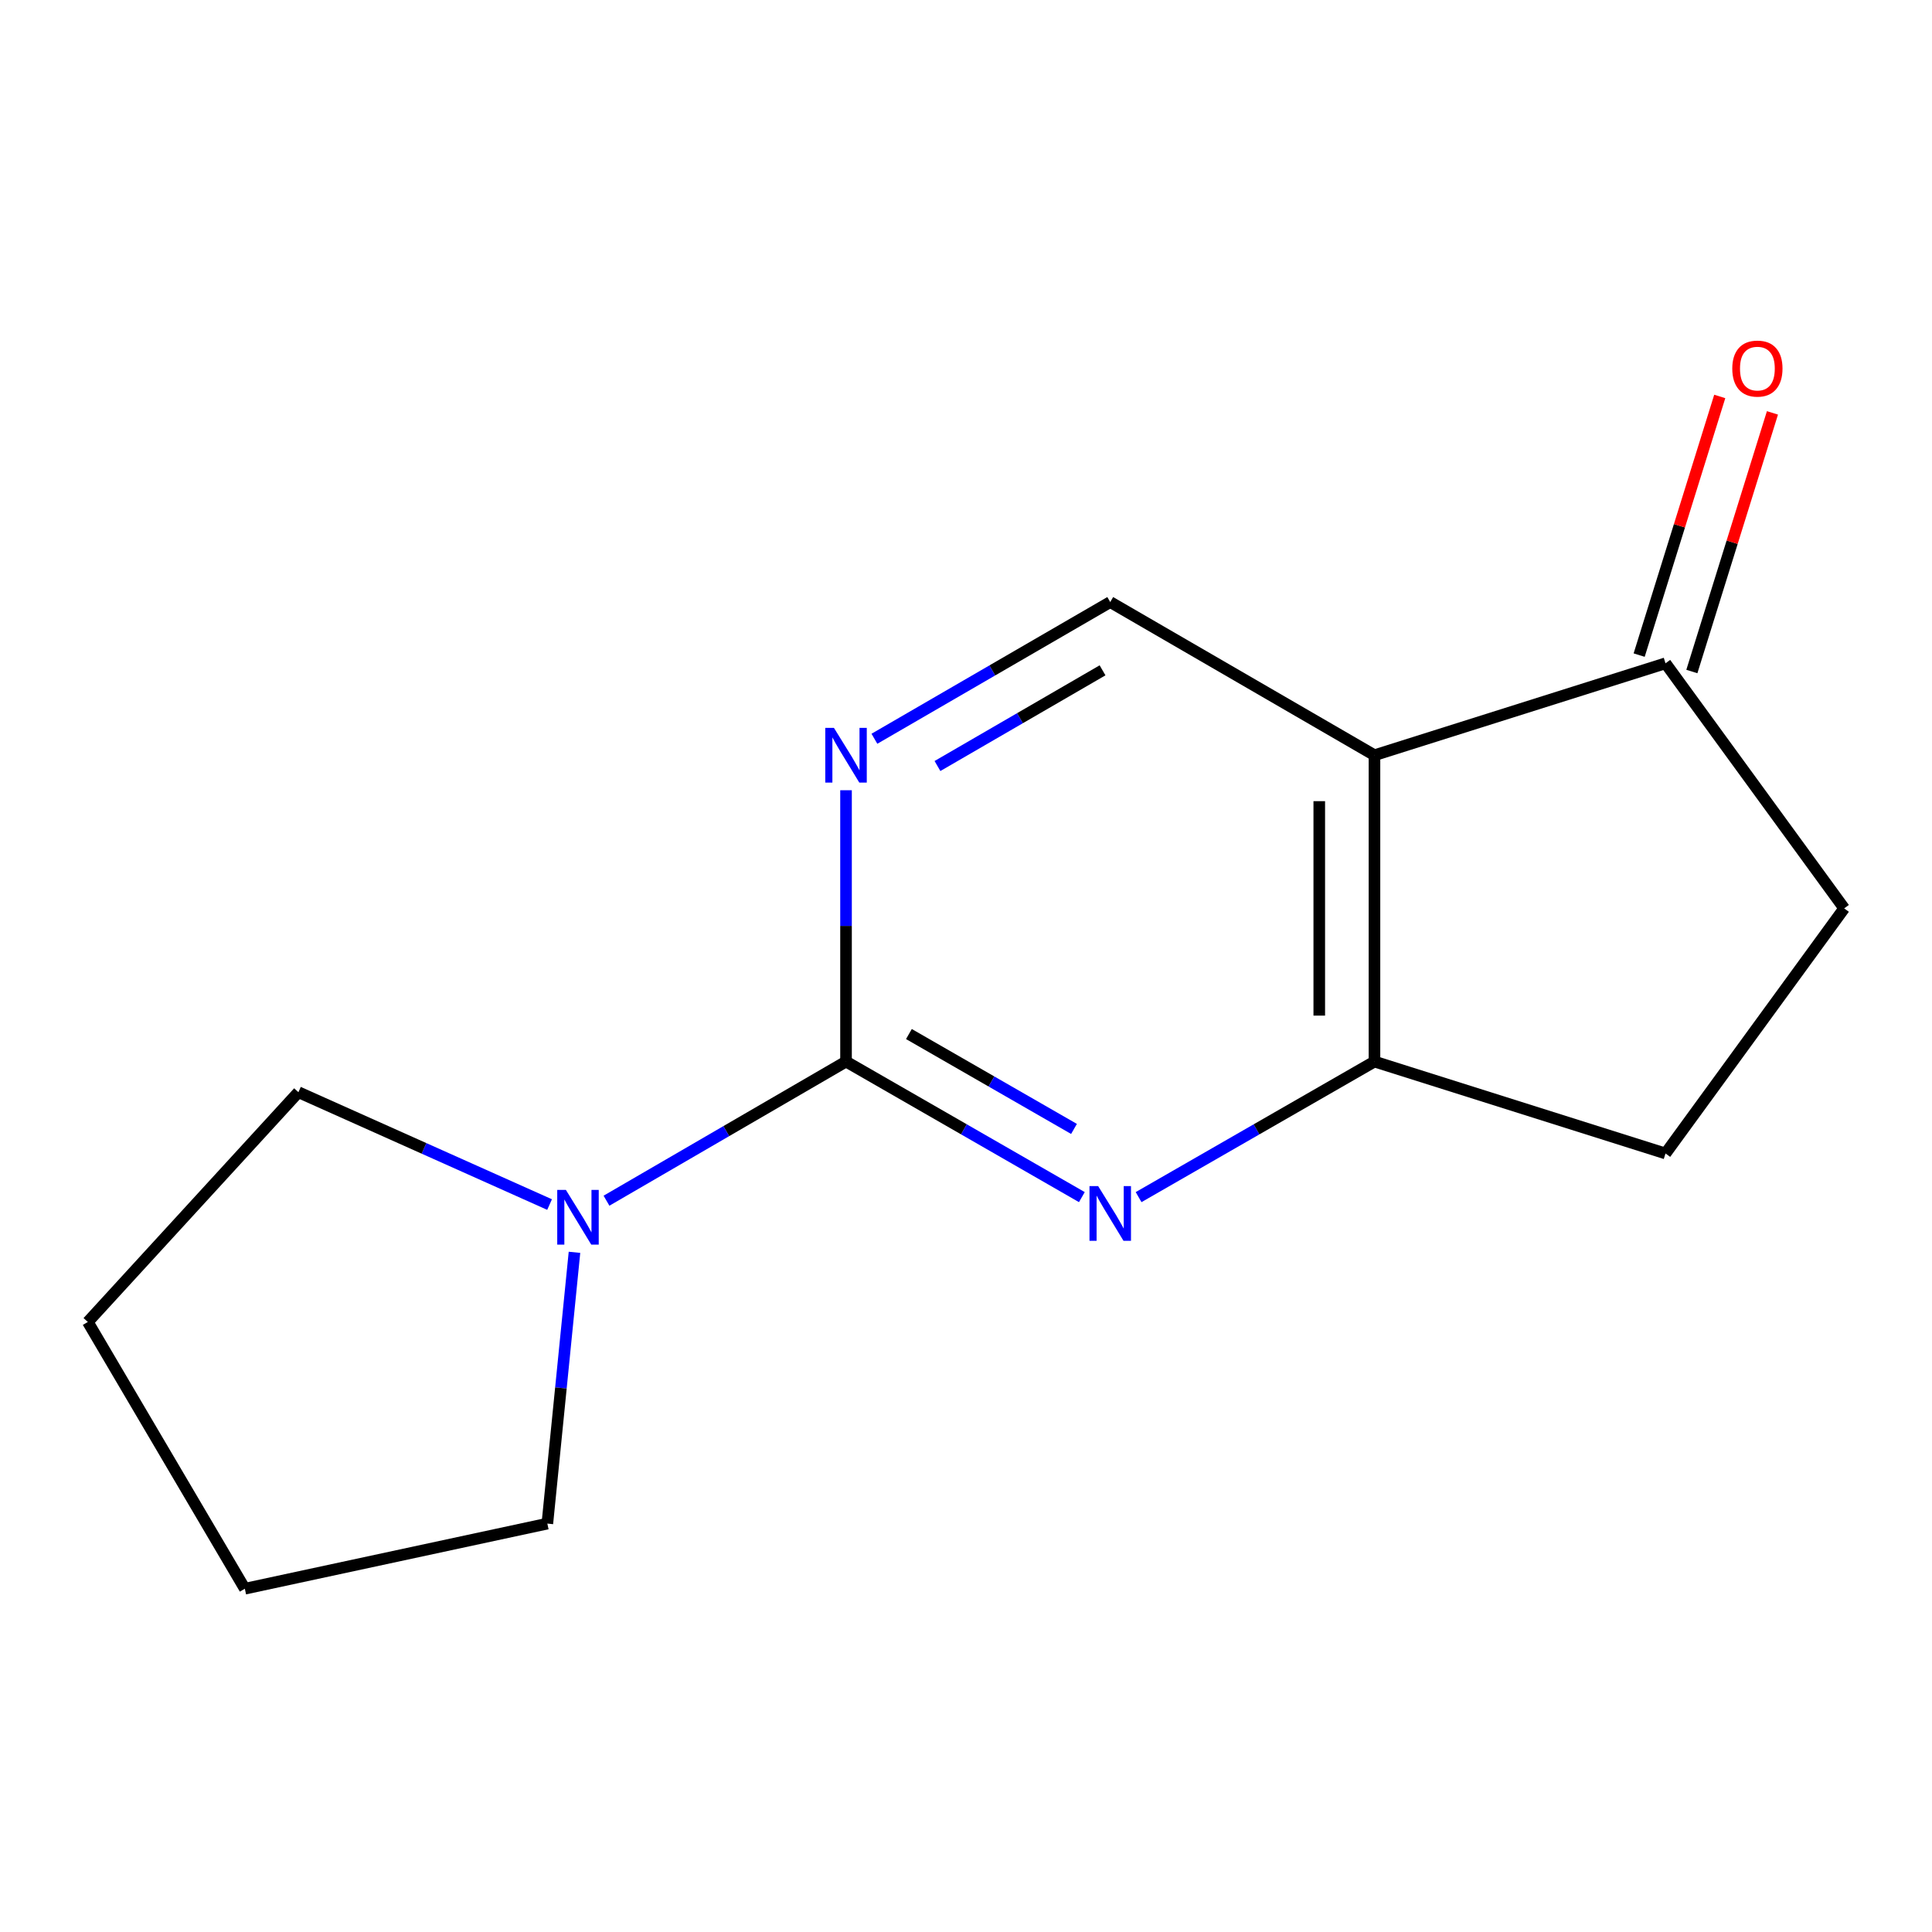 <?xml version='1.0' encoding='iso-8859-1'?>
<svg version='1.1' baseProfile='full'
              xmlns='http://www.w3.org/2000/svg'
                      xmlns:rdkit='http://www.rdkit.org/xml'
                      xmlns:xlink='http://www.w3.org/1999/xlink'
                  xml:space='preserve'
width='1000px' height='1000px' viewBox='0 0 1000 1000'>
<!-- END OF HEADER -->
<rect style='opacity:1.0;fill:#FFFFFF;stroke:none' width='1000' height='1000' x='0' y='0'> </rect>
<path class='bond-0' d='M 437.902,549.464 L 498.936,584.547' style='fill:none;fill-rule:evenodd;stroke:#000000;stroke-width:6px;stroke-linecap:butt;stroke-linejoin:miter;stroke-opacity:1' />
<path class='bond-0' d='M 498.936,584.547 L 559.971,619.63' style='fill:none;fill-rule:evenodd;stroke:#0000FF;stroke-width:6px;stroke-linecap:butt;stroke-linejoin:miter;stroke-opacity:1' />
<path class='bond-0' d='M 470.451,535.217 L 513.176,559.775' style='fill:none;fill-rule:evenodd;stroke:#000000;stroke-width:6px;stroke-linecap:butt;stroke-linejoin:miter;stroke-opacity:1' />
<path class='bond-0' d='M 513.176,559.775 L 555.9,584.333' style='fill:none;fill-rule:evenodd;stroke:#0000FF;stroke-width:6px;stroke-linecap:butt;stroke-linejoin:miter;stroke-opacity:1' />
<path class='bond-3' d='M 437.902,549.464 L 437.902,479.244' style='fill:none;fill-rule:evenodd;stroke:#000000;stroke-width:6px;stroke-linecap:butt;stroke-linejoin:miter;stroke-opacity:1' />
<path class='bond-3' d='M 437.902,479.244 L 437.902,409.024' style='fill:none;fill-rule:evenodd;stroke:#0000FF;stroke-width:6px;stroke-linecap:butt;stroke-linejoin:miter;stroke-opacity:1' />
<path class='bond-4' d='M 437.902,549.464 L 375.909,585.475' style='fill:none;fill-rule:evenodd;stroke:#000000;stroke-width:6px;stroke-linecap:butt;stroke-linejoin:miter;stroke-opacity:1' />
<path class='bond-4' d='M 375.909,585.475 L 313.916,621.486' style='fill:none;fill-rule:evenodd;stroke:#0000FF;stroke-width:6px;stroke-linecap:butt;stroke-linejoin:miter;stroke-opacity:1' />
<path class='bond-2' d='M 589.338,619.631 L 650.38,584.547' style='fill:none;fill-rule:evenodd;stroke:#0000FF;stroke-width:6px;stroke-linecap:butt;stroke-linejoin:miter;stroke-opacity:1' />
<path class='bond-2' d='M 650.38,584.547 L 711.423,549.464' style='fill:none;fill-rule:evenodd;stroke:#000000;stroke-width:6px;stroke-linecap:butt;stroke-linejoin:miter;stroke-opacity:1' />
<path class='bond-1' d='M 711.423,390.9 L 574.654,311.627' style='fill:none;fill-rule:evenodd;stroke:#000000;stroke-width:6px;stroke-linecap:butt;stroke-linejoin:miter;stroke-opacity:1' />
<path class='bond-6' d='M 711.423,390.9 L 862.065,343.327' style='fill:none;fill-rule:evenodd;stroke:#000000;stroke-width:6px;stroke-linecap:butt;stroke-linejoin:miter;stroke-opacity:1' />
<path class='bond-14' d='M 711.423,390.9 L 711.423,549.464' style='fill:none;fill-rule:evenodd;stroke:#000000;stroke-width:6px;stroke-linecap:butt;stroke-linejoin:miter;stroke-opacity:1' />
<path class='bond-14' d='M 682.85,414.685 L 682.85,525.679' style='fill:none;fill-rule:evenodd;stroke:#000000;stroke-width:6px;stroke-linecap:butt;stroke-linejoin:miter;stroke-opacity:1' />
<path class='bond-7' d='M 711.423,549.464 L 862.065,597.037' style='fill:none;fill-rule:evenodd;stroke:#000000;stroke-width:6px;stroke-linecap:butt;stroke-linejoin:miter;stroke-opacity:1' />
<path class='bond-5' d='M 452.594,382.384 L 513.624,347.005' style='fill:none;fill-rule:evenodd;stroke:#0000FF;stroke-width:6px;stroke-linecap:butt;stroke-linejoin:miter;stroke-opacity:1' />
<path class='bond-5' d='M 513.624,347.005 L 574.654,311.627' style='fill:none;fill-rule:evenodd;stroke:#000000;stroke-width:6px;stroke-linecap:butt;stroke-linejoin:miter;stroke-opacity:1' />
<path class='bond-5' d='M 485.232,396.49 L 527.954,371.725' style='fill:none;fill-rule:evenodd;stroke:#0000FF;stroke-width:6px;stroke-linecap:butt;stroke-linejoin:miter;stroke-opacity:1' />
<path class='bond-5' d='M 527.954,371.725 L 570.675,346.96' style='fill:none;fill-rule:evenodd;stroke:#000000;stroke-width:6px;stroke-linecap:butt;stroke-linejoin:miter;stroke-opacity:1' />
<path class='bond-10' d='M 284.462,623.477 L 219.461,594.399' style='fill:none;fill-rule:evenodd;stroke:#0000FF;stroke-width:6px;stroke-linecap:butt;stroke-linejoin:miter;stroke-opacity:1' />
<path class='bond-10' d='M 219.461,594.399 L 154.46,565.321' style='fill:none;fill-rule:evenodd;stroke:#000000;stroke-width:6px;stroke-linecap:butt;stroke-linejoin:miter;stroke-opacity:1' />
<path class='bond-11' d='M 297.35,648.199 L 290.329,718.408' style='fill:none;fill-rule:evenodd;stroke:#0000FF;stroke-width:6px;stroke-linecap:butt;stroke-linejoin:miter;stroke-opacity:1' />
<path class='bond-11' d='M 290.329,718.408 L 283.307,788.618' style='fill:none;fill-rule:evenodd;stroke:#000000;stroke-width:6px;stroke-linecap:butt;stroke-linejoin:miter;stroke-opacity:1' />
<path class='bond-9' d='M 875.704,347.577 L 896.561,280.642' style='fill:none;fill-rule:evenodd;stroke:#000000;stroke-width:6px;stroke-linecap:butt;stroke-linejoin:miter;stroke-opacity:1' />
<path class='bond-9' d='M 896.561,280.642 L 917.418,213.707' style='fill:none;fill-rule:evenodd;stroke:#FF0000;stroke-width:6px;stroke-linecap:butt;stroke-linejoin:miter;stroke-opacity:1' />
<path class='bond-9' d='M 848.425,339.077 L 869.282,272.142' style='fill:none;fill-rule:evenodd;stroke:#000000;stroke-width:6px;stroke-linecap:butt;stroke-linejoin:miter;stroke-opacity:1' />
<path class='bond-9' d='M 869.282,272.142 L 890.139,205.207' style='fill:none;fill-rule:evenodd;stroke:#FF0000;stroke-width:6px;stroke-linecap:butt;stroke-linejoin:miter;stroke-opacity:1' />
<path class='bond-16' d='M 862.065,343.327 L 954.545,470.174' style='fill:none;fill-rule:evenodd;stroke:#000000;stroke-width:6px;stroke-linecap:butt;stroke-linejoin:miter;stroke-opacity:1' />
<path class='bond-8' d='M 862.065,597.037 L 954.545,470.174' style='fill:none;fill-rule:evenodd;stroke:#000000;stroke-width:6px;stroke-linecap:butt;stroke-linejoin:miter;stroke-opacity:1' />
<path class='bond-13' d='M 154.46,565.321 L 45.455,684.248' style='fill:none;fill-rule:evenodd;stroke:#000000;stroke-width:6px;stroke-linecap:butt;stroke-linejoin:miter;stroke-opacity:1' />
<path class='bond-12' d='M 283.307,788.618 L 126.728,822.318' style='fill:none;fill-rule:evenodd;stroke:#000000;stroke-width:6px;stroke-linecap:butt;stroke-linejoin:miter;stroke-opacity:1' />
<path class='bond-15' d='M 126.728,822.318 L 45.455,684.248' style='fill:none;fill-rule:evenodd;stroke:#000000;stroke-width:6px;stroke-linecap:butt;stroke-linejoin:miter;stroke-opacity:1' />
<path  class='atom-1' d='M 568.394 613.91
L 577.674 628.91
Q 578.594 630.39, 580.074 633.07
Q 581.554 635.75, 581.634 635.91
L 581.634 613.91
L 585.394 613.91
L 585.394 642.23
L 581.514 642.23
L 571.554 625.83
Q 570.394 623.91, 569.154 621.71
Q 567.954 619.51, 567.594 618.83
L 567.594 642.23
L 563.914 642.23
L 563.914 613.91
L 568.394 613.91
' fill='#0000FF'/>
<path  class='atom-4' d='M 431.642 376.74
L 440.922 391.74
Q 441.842 393.22, 443.322 395.9
Q 444.802 398.58, 444.882 398.74
L 444.882 376.74
L 448.642 376.74
L 448.642 405.06
L 444.762 405.06
L 434.802 388.66
Q 433.642 386.74, 432.402 384.54
Q 431.202 382.34, 430.842 381.66
L 430.842 405.06
L 427.162 405.06
L 427.162 376.74
L 431.642 376.74
' fill='#0000FF'/>
<path  class='atom-5' d='M 292.905 615.895
L 302.185 630.895
Q 303.105 632.375, 304.585 635.055
Q 306.065 637.735, 306.145 637.895
L 306.145 615.895
L 309.905 615.895
L 309.905 644.215
L 306.025 644.215
L 296.065 627.815
Q 294.905 625.895, 293.665 623.695
Q 292.465 621.495, 292.105 620.815
L 292.105 644.215
L 288.425 644.215
L 288.425 615.895
L 292.905 615.895
' fill='#0000FF'/>
<path  class='atom-10' d='M 896.623 190.78
Q 896.623 183.98, 899.983 180.18
Q 903.343 176.38, 909.623 176.38
Q 915.903 176.38, 919.263 180.18
Q 922.623 183.98, 922.623 190.78
Q 922.623 197.66, 919.223 201.58
Q 915.823 205.46, 909.623 205.46
Q 903.383 205.46, 899.983 201.58
Q 896.623 197.7, 896.623 190.78
M 909.623 202.26
Q 913.943 202.26, 916.263 199.38
Q 918.623 196.46, 918.623 190.78
Q 918.623 185.22, 916.263 182.42
Q 913.943 179.58, 909.623 179.58
Q 905.303 179.58, 902.943 182.38
Q 900.623 185.18, 900.623 190.78
Q 900.623 196.5, 902.943 199.38
Q 905.303 202.26, 909.623 202.26
' fill='#FF0000'/>
</svg>
